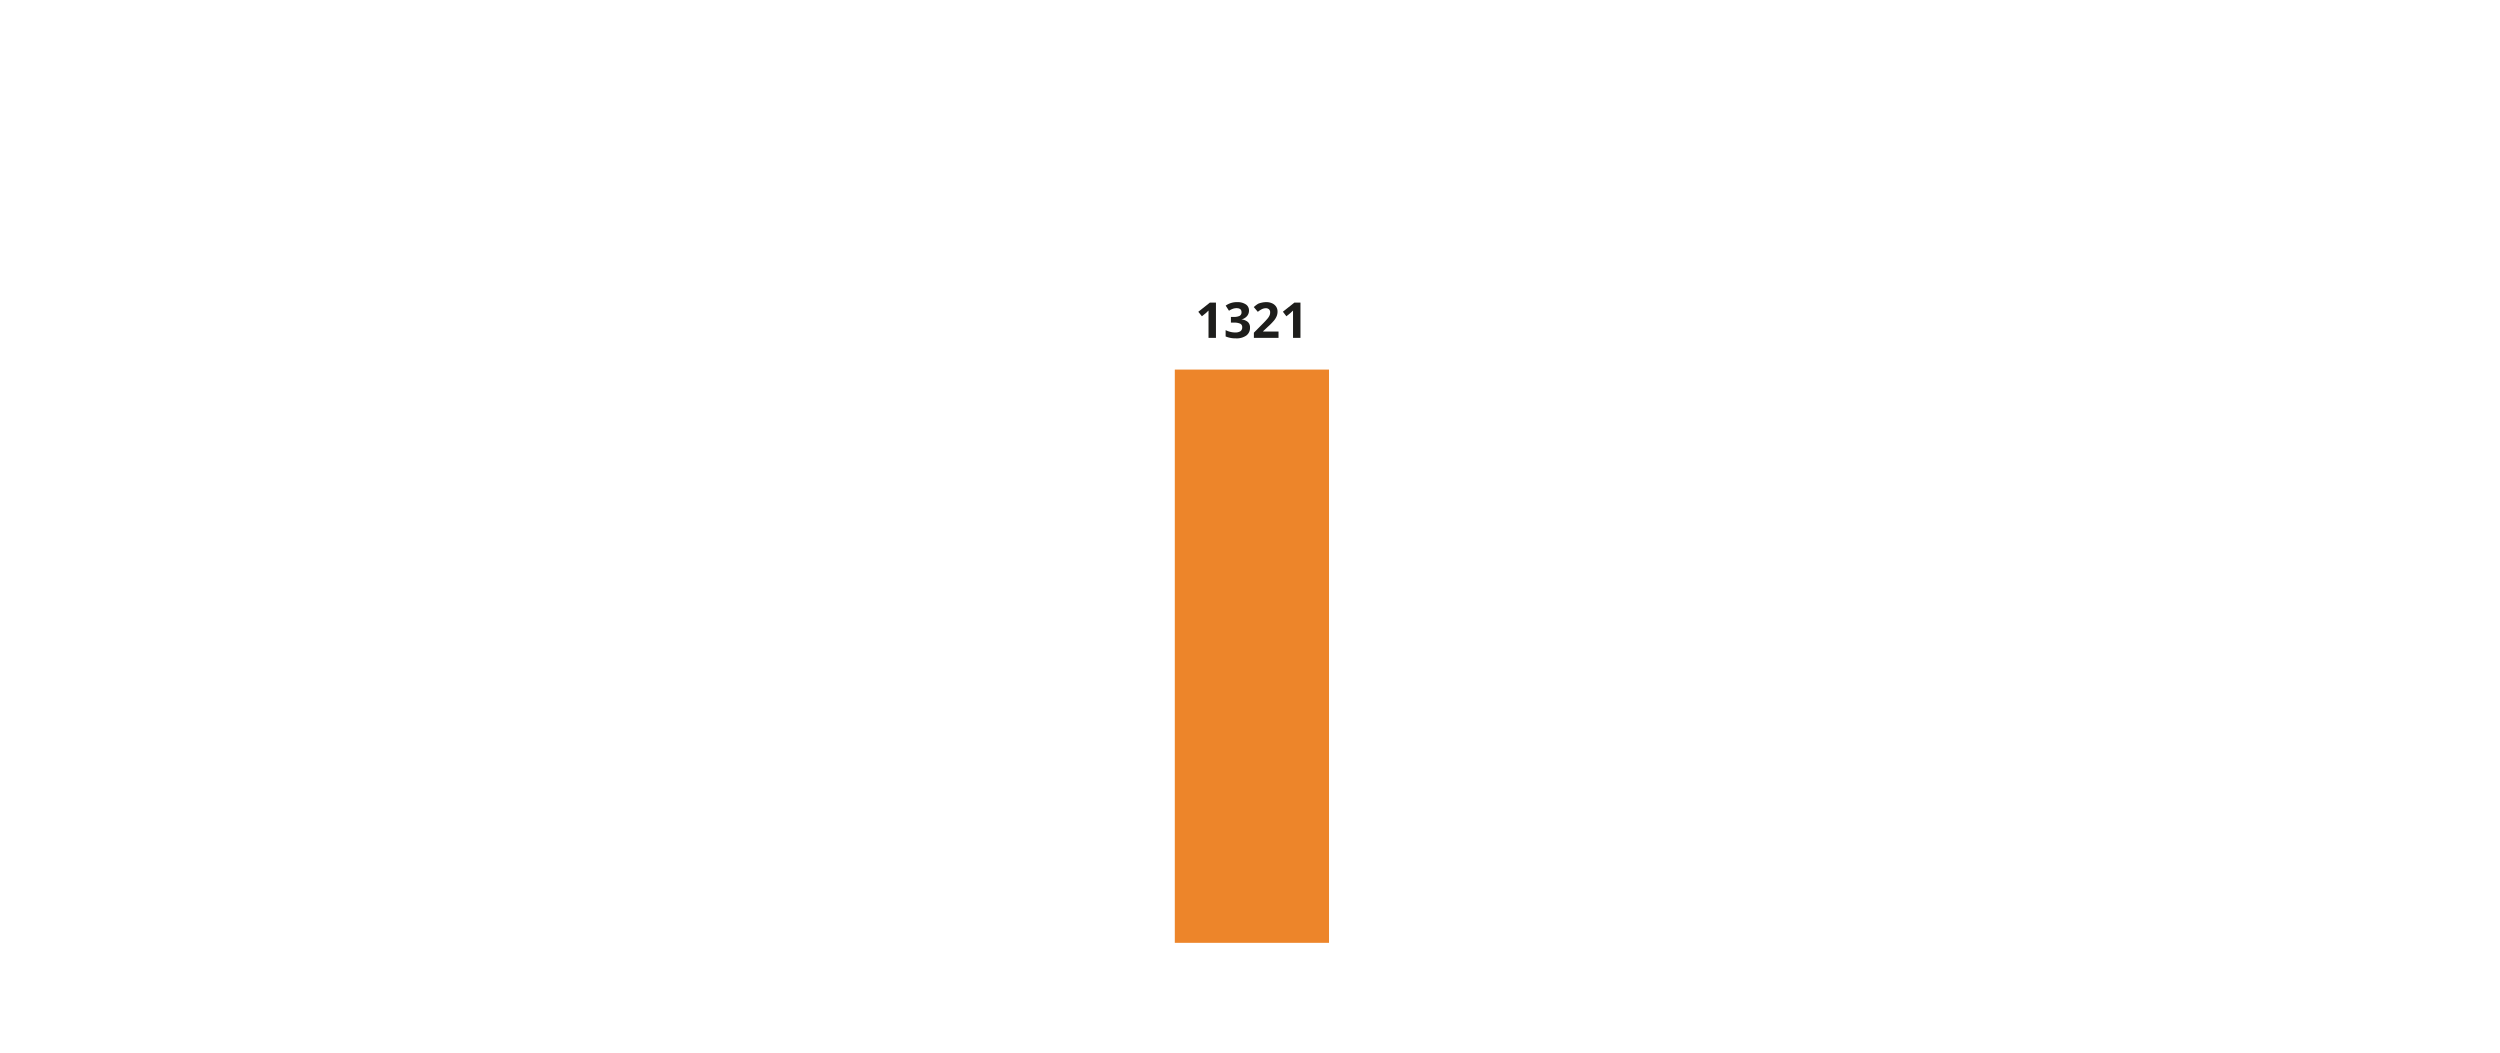<?xml version="1.0"?>
<svg xmlns="http://www.w3.org/2000/svg" viewBox="0 0 760 320" width="760" height="320" x="0" y="0"><defs><style>.cls-1{fill:none;opacity:0.5;}.cls-2{fill:#ed852a;}.cls-3{fill:#1d1d1b;}</style></defs><g id="Laag_2" data-name="Laag 2"><g id="_1" data-name="1"><rect class="cls-1" width="760" height="320"/><rect class="cls-1" width="760" height="320"/><rect class="cls-1" width="760" height="320"/><rect class="cls-1" width="760" height="320"/><rect class="cls-1" width="760" height="320"/><rect class="cls-1" width="760" height="320"/><rect class="cls-2" x="357.14" y="112.35" width="46.88" height="174.27"/><rect class="cls-1" width="760" height="320"/><path class="cls-3" d="M369.65,102.72h-2.26v-6.2l0-1,0-1.11c-.38.37-.64.62-.78.74l-1.23,1-1.1-1.36L367.79,92h1.86Z"/><path class="cls-3" d="M379.69,94.4a2.51,2.51,0,0,1-.61,1.71,3.17,3.17,0,0,1-1.71,1v0a3.43,3.43,0,0,1,2,.79A2.22,2.22,0,0,1,380,99.6a2.84,2.84,0,0,1-1.12,2.4,5.12,5.12,0,0,1-3.2.86,7.71,7.71,0,0,1-3.09-.58v-1.92a6.94,6.94,0,0,0,1.37.51,5.85,5.85,0,0,0,1.48.2,2.93,2.93,0,0,0,1.66-.38,1.42,1.42,0,0,0,.53-1.23,1.11,1.11,0,0,0-.62-1.07,4.54,4.54,0,0,0-2-.31h-.81V96.34h.83a3.84,3.84,0,0,0,1.82-.32,1.18,1.18,0,0,0,.57-1.12c0-.81-.51-1.22-1.52-1.22a3.49,3.49,0,0,0-1.08.18,5.48,5.48,0,0,0-1.21.61l-1-1.56a5.82,5.82,0,0,1,3.49-1.06,4.48,4.48,0,0,1,2.62.68A2.14,2.14,0,0,1,379.69,94.4Z"/><path class="cls-3" d="M388.67,102.72h-7.49v-1.58l2.69-2.72a22.94,22.94,0,0,0,1.56-1.69,4.1,4.1,0,0,0,.53-.88,2.12,2.12,0,0,0,.16-.83,1.21,1.21,0,0,0-.36-1,1.35,1.35,0,0,0-.94-.32,2.73,2.73,0,0,0-1.21.29,6.47,6.47,0,0,0-1.23.81l-1.23-1.45a8.86,8.86,0,0,1,1.31-1A5.17,5.17,0,0,1,383.6,92a5.83,5.83,0,0,1,1.38-.15,4.11,4.11,0,0,1,1.77.37,2.86,2.86,0,0,1,1.19,1,2.65,2.65,0,0,1,.43,1.51,3.72,3.72,0,0,1-.26,1.38,5.33,5.33,0,0,1-.81,1.33,18.39,18.39,0,0,1-1.92,1.94l-1.38,1.3v.1h4.67Z"/><path class="cls-3" d="M395.34,102.72h-2.26v-6.2l0-1,0-1.11c-.38.37-.64.62-.79.74l-1.23,1L390,94.76,393.48,92h1.86Z"/><rect class="cls-1" width="760" height="320"/><rect class="cls-1" width="760" height="320"/><rect class="cls-1" width="760" height="320"/><rect class="cls-1" width="760" height="320"/><rect class="cls-1" width="760" height="320"/></g></g></svg>
